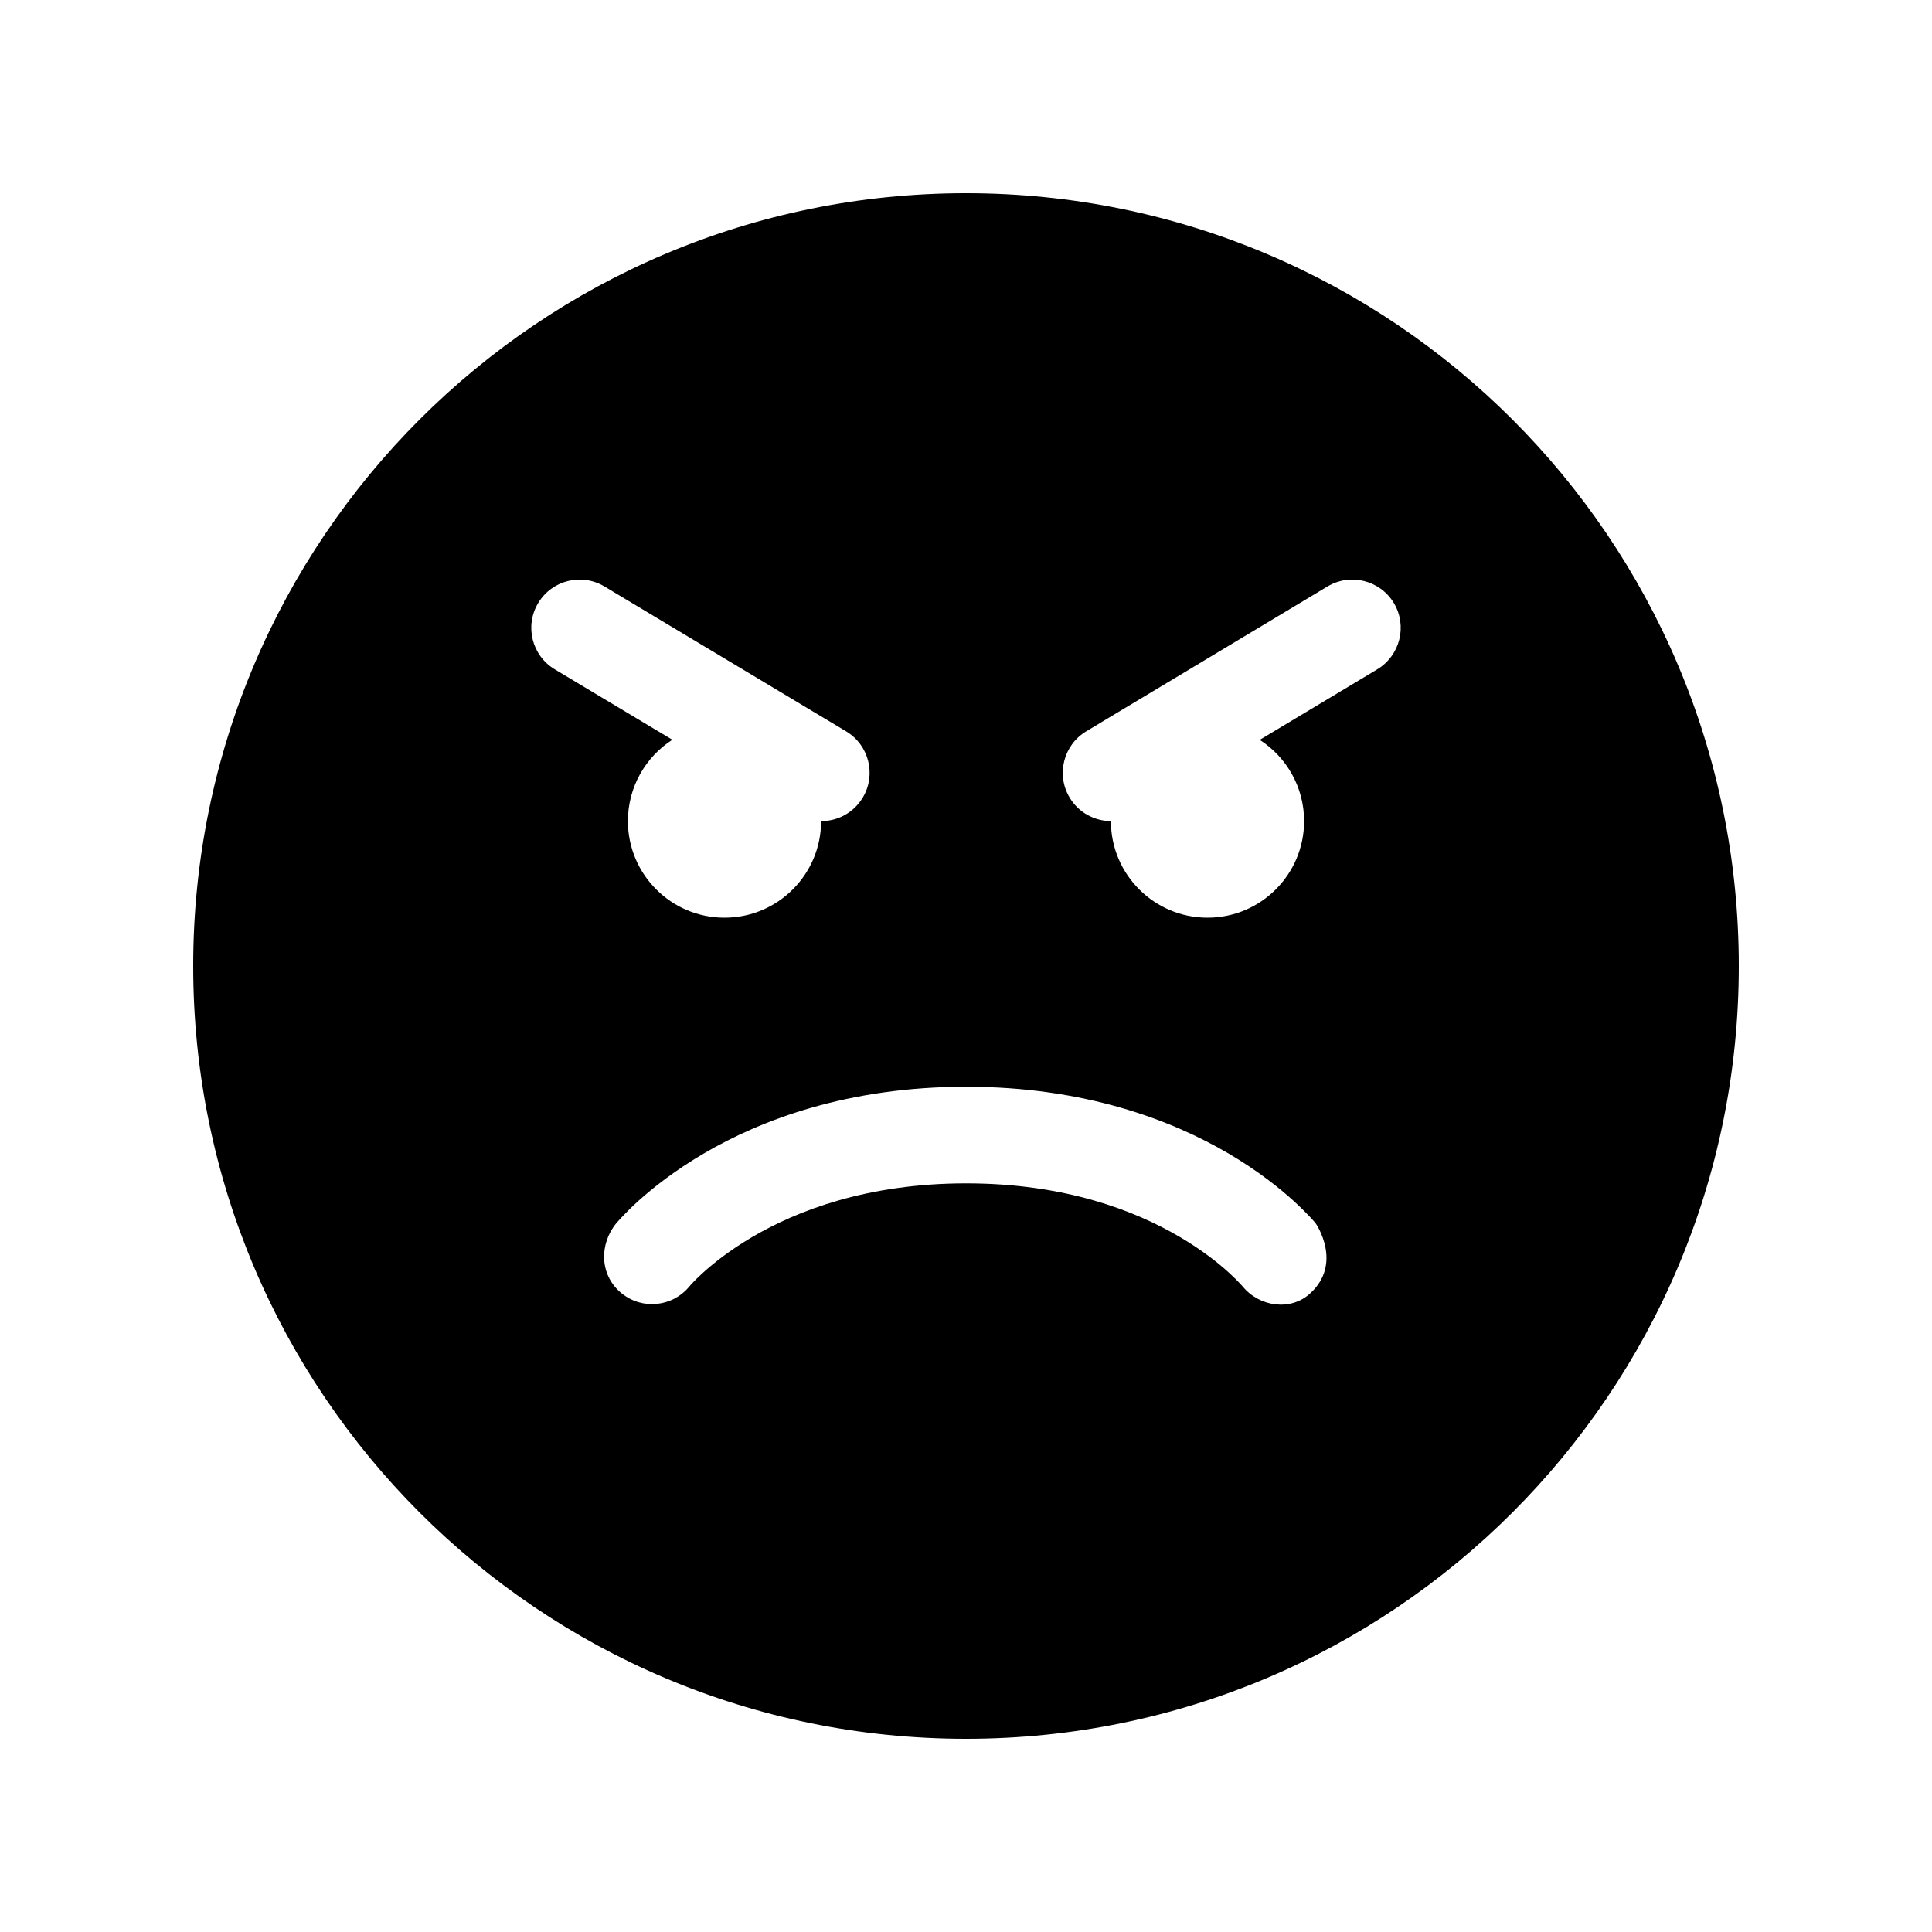 <svg xmlns="http://www.w3.org/2000/svg" viewBox="0 0 20 20" fill="none"><path d="M2 10C2 5.582 5.582 2 10 2C14.418 2 18 5.582 18 10C18 14.418 14.418 18 10 18C5.582 18 2 14.418 2 10ZM8.5 8.5C8.67 8.501 8.837 8.414 8.931 8.257C9.073 8.02 8.996 7.713 8.759 7.571L6.257 6.071C6.02 5.929 5.713 6.006 5.571 6.243C5.429 6.48 5.506 6.787 5.743 6.929L6.96 7.658C6.683 7.836 6.5 8.147 6.5 8.5C6.5 9.052 6.948 9.5 7.5 9.5C8.052 9.5 8.5 9.052 8.5 8.5ZM13.5 8.5C13.5 8.147 13.317 7.837 13.041 7.659L14.257 6.929C14.494 6.786 14.571 6.479 14.429 6.242C14.286 6.006 13.979 5.929 13.742 6.071L11.244 7.571C11.008 7.713 10.931 8.021 11.073 8.257C11.166 8.413 11.331 8.499 11.5 8.5C11.5 9.052 11.948 9.5 12.5 9.5C13.052 9.5 13.5 9.052 13.5 8.5ZM13.562 13.39C13.901 13.082 13.629 12.674 13.617 12.66C13.605 12.646 13.589 12.628 13.569 12.606C13.528 12.562 13.47 12.504 13.395 12.435C13.244 12.297 13.021 12.12 12.723 11.944C12.122 11.591 11.223 11.25 10.002 11.25C8.78 11.25 7.881 11.591 7.28 11.944C6.981 12.12 6.758 12.297 6.606 12.434C6.53 12.503 6.472 12.562 6.432 12.605C6.411 12.627 6.395 12.646 6.383 12.659C6.2 12.878 6.205 13.204 6.437 13.39C6.651 13.562 6.964 13.529 7.137 13.316L7.14 13.313C7.144 13.308 7.152 13.299 7.163 13.287C7.186 13.262 7.224 13.224 7.278 13.175C7.385 13.078 7.553 12.943 7.786 12.806C8.249 12.534 8.976 12.25 10.002 12.25C11.028 12.25 11.754 12.534 12.215 12.806C12.448 12.943 12.616 13.078 12.722 13.175C12.775 13.223 12.813 13.262 12.836 13.287C12.848 13.299 12.855 13.307 12.859 13.312L12.862 13.315C13.035 13.528 13.359 13.576 13.562 13.39Z" fill="currentColor"/></svg>